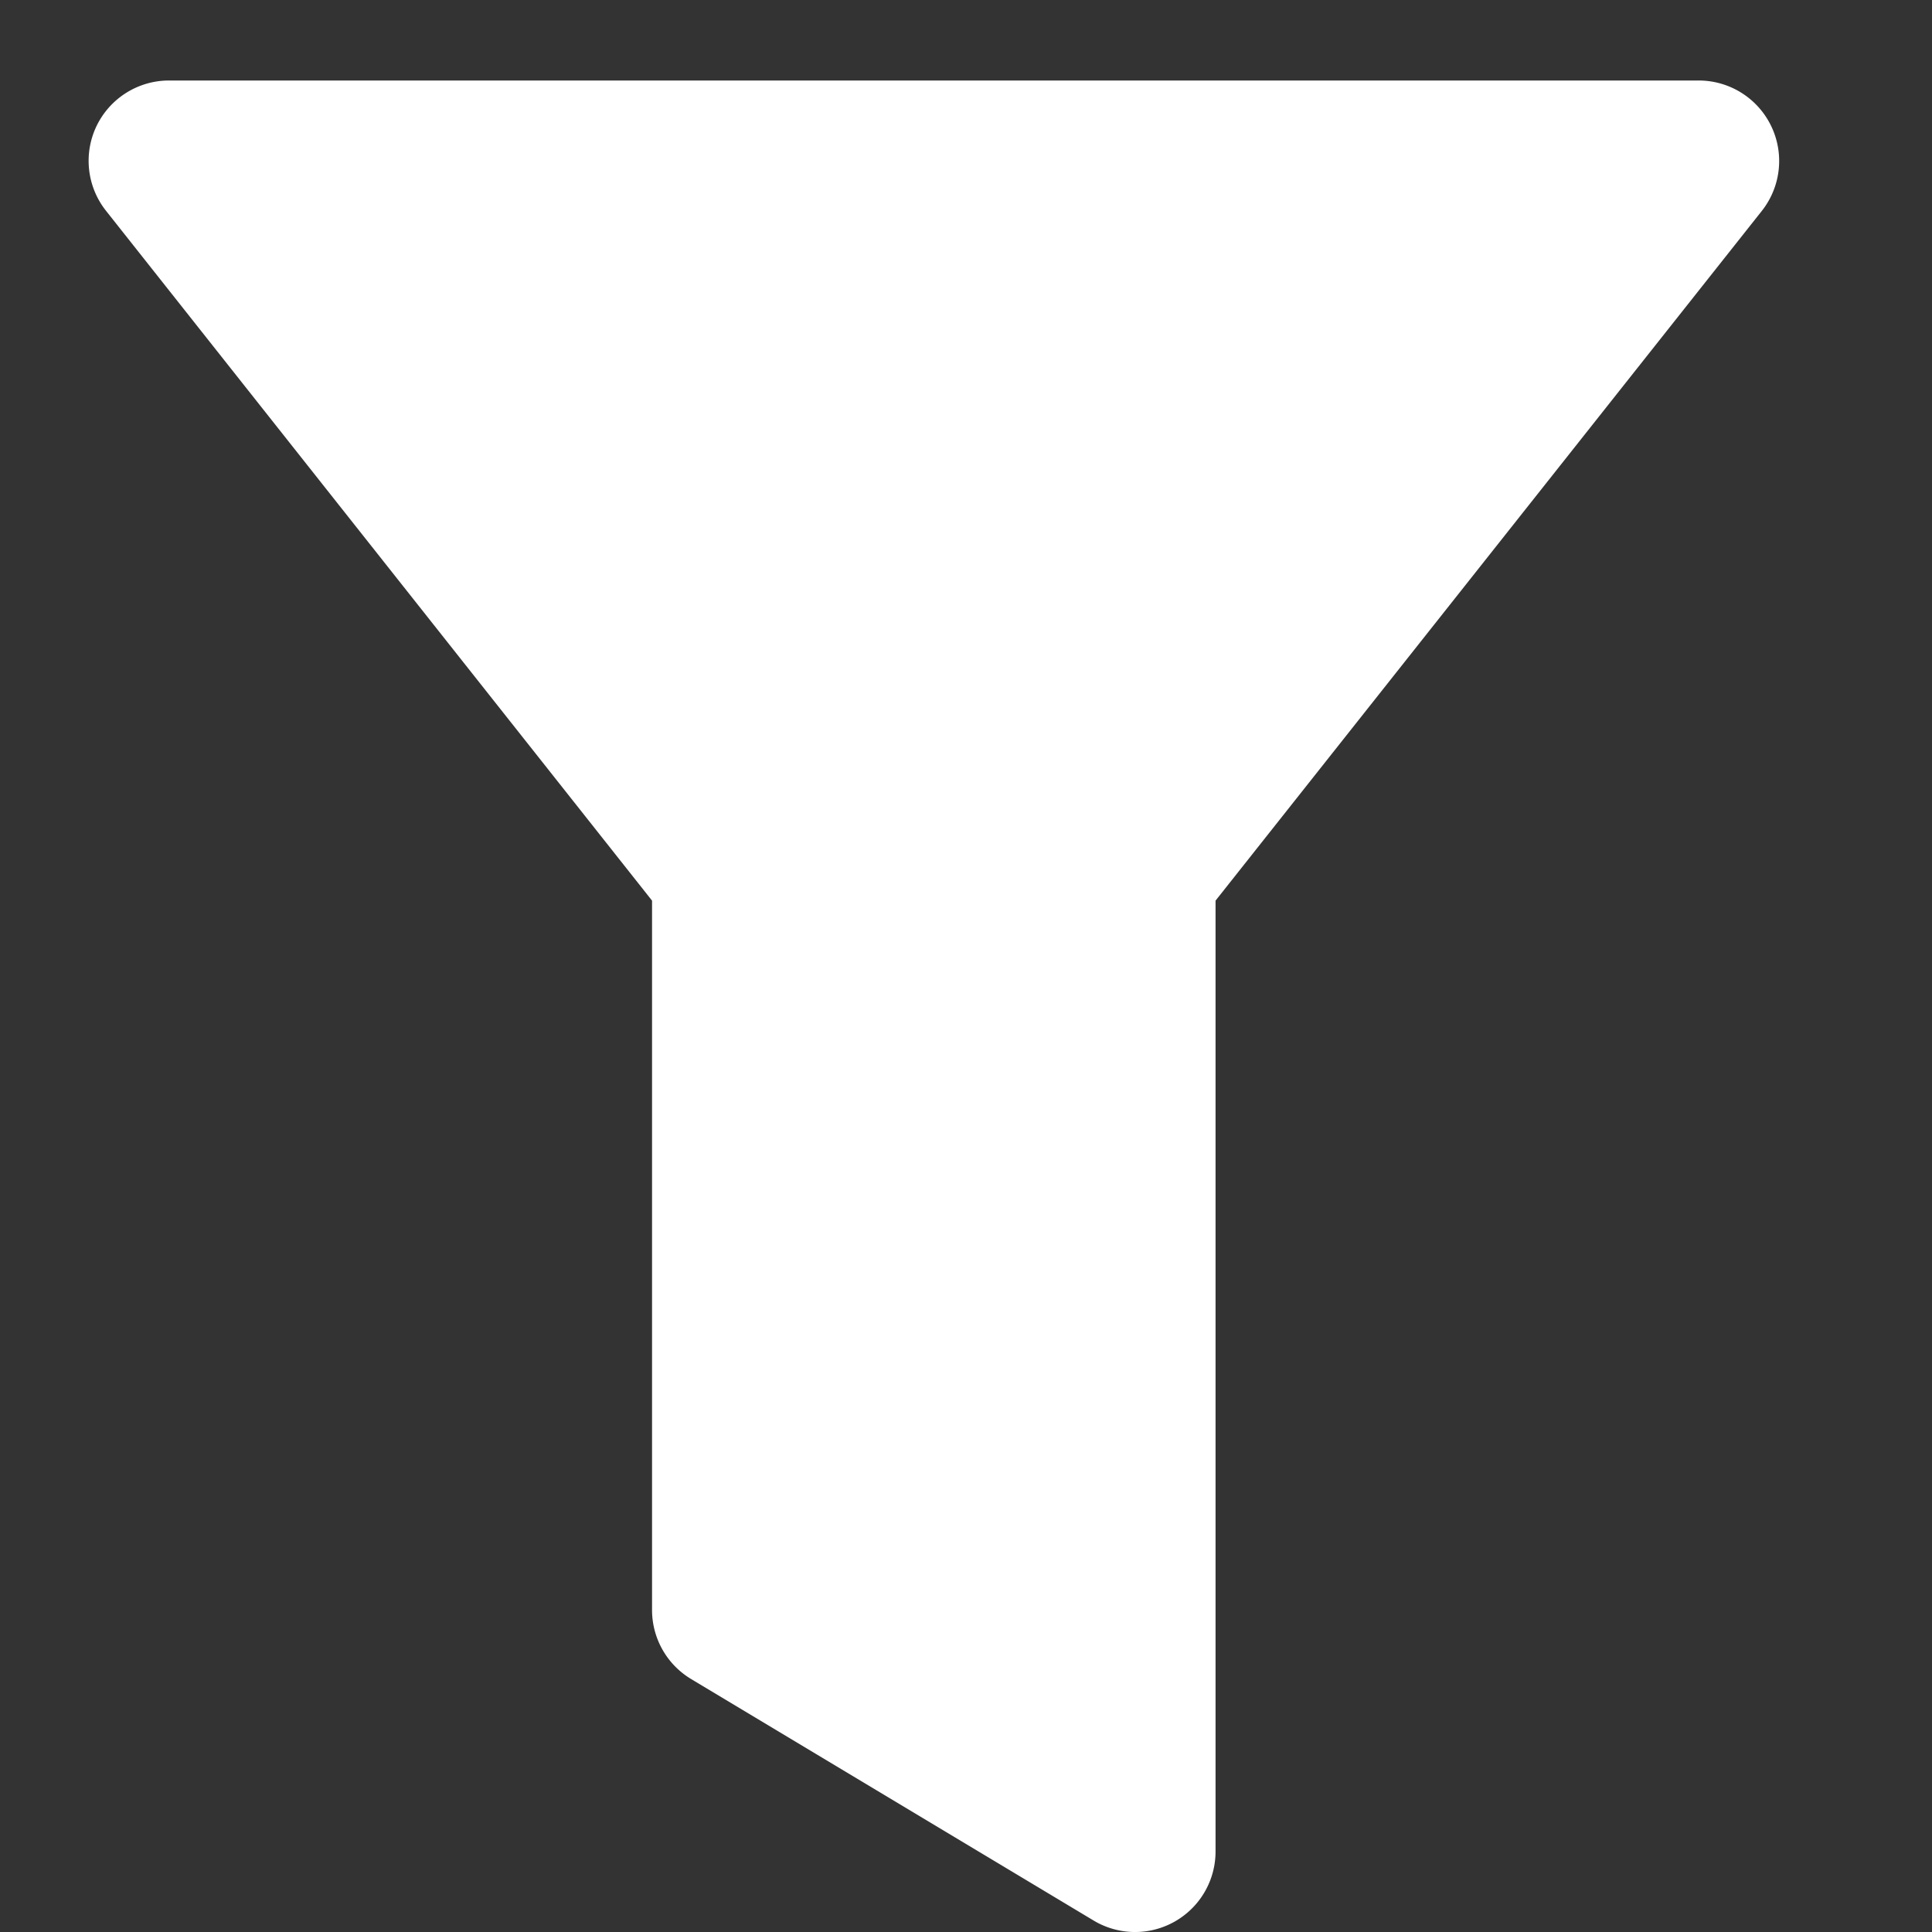 <svg xmlns="http://www.w3.org/2000/svg" fill="currentColor" viewBox="0 0 12 12"><rect x="0" y="0" width="12" height="12" fill="#333333" stroke="none"/><path fill="#fff" fill-rule="evenodd" d="M.6.782A.5.5 0 0 1 1.05.5h9.5a.5.5 0 0 1 .393.81L7.55 5.594V11.5a.5.5 0 0 1-.757.429l-2.5-1.5A.5.5 0 0 1 4.05 10V5.594L.659 1.31A.5.5 0 0 1 .6.782Z" clip-rule="evenodd"/></svg>
